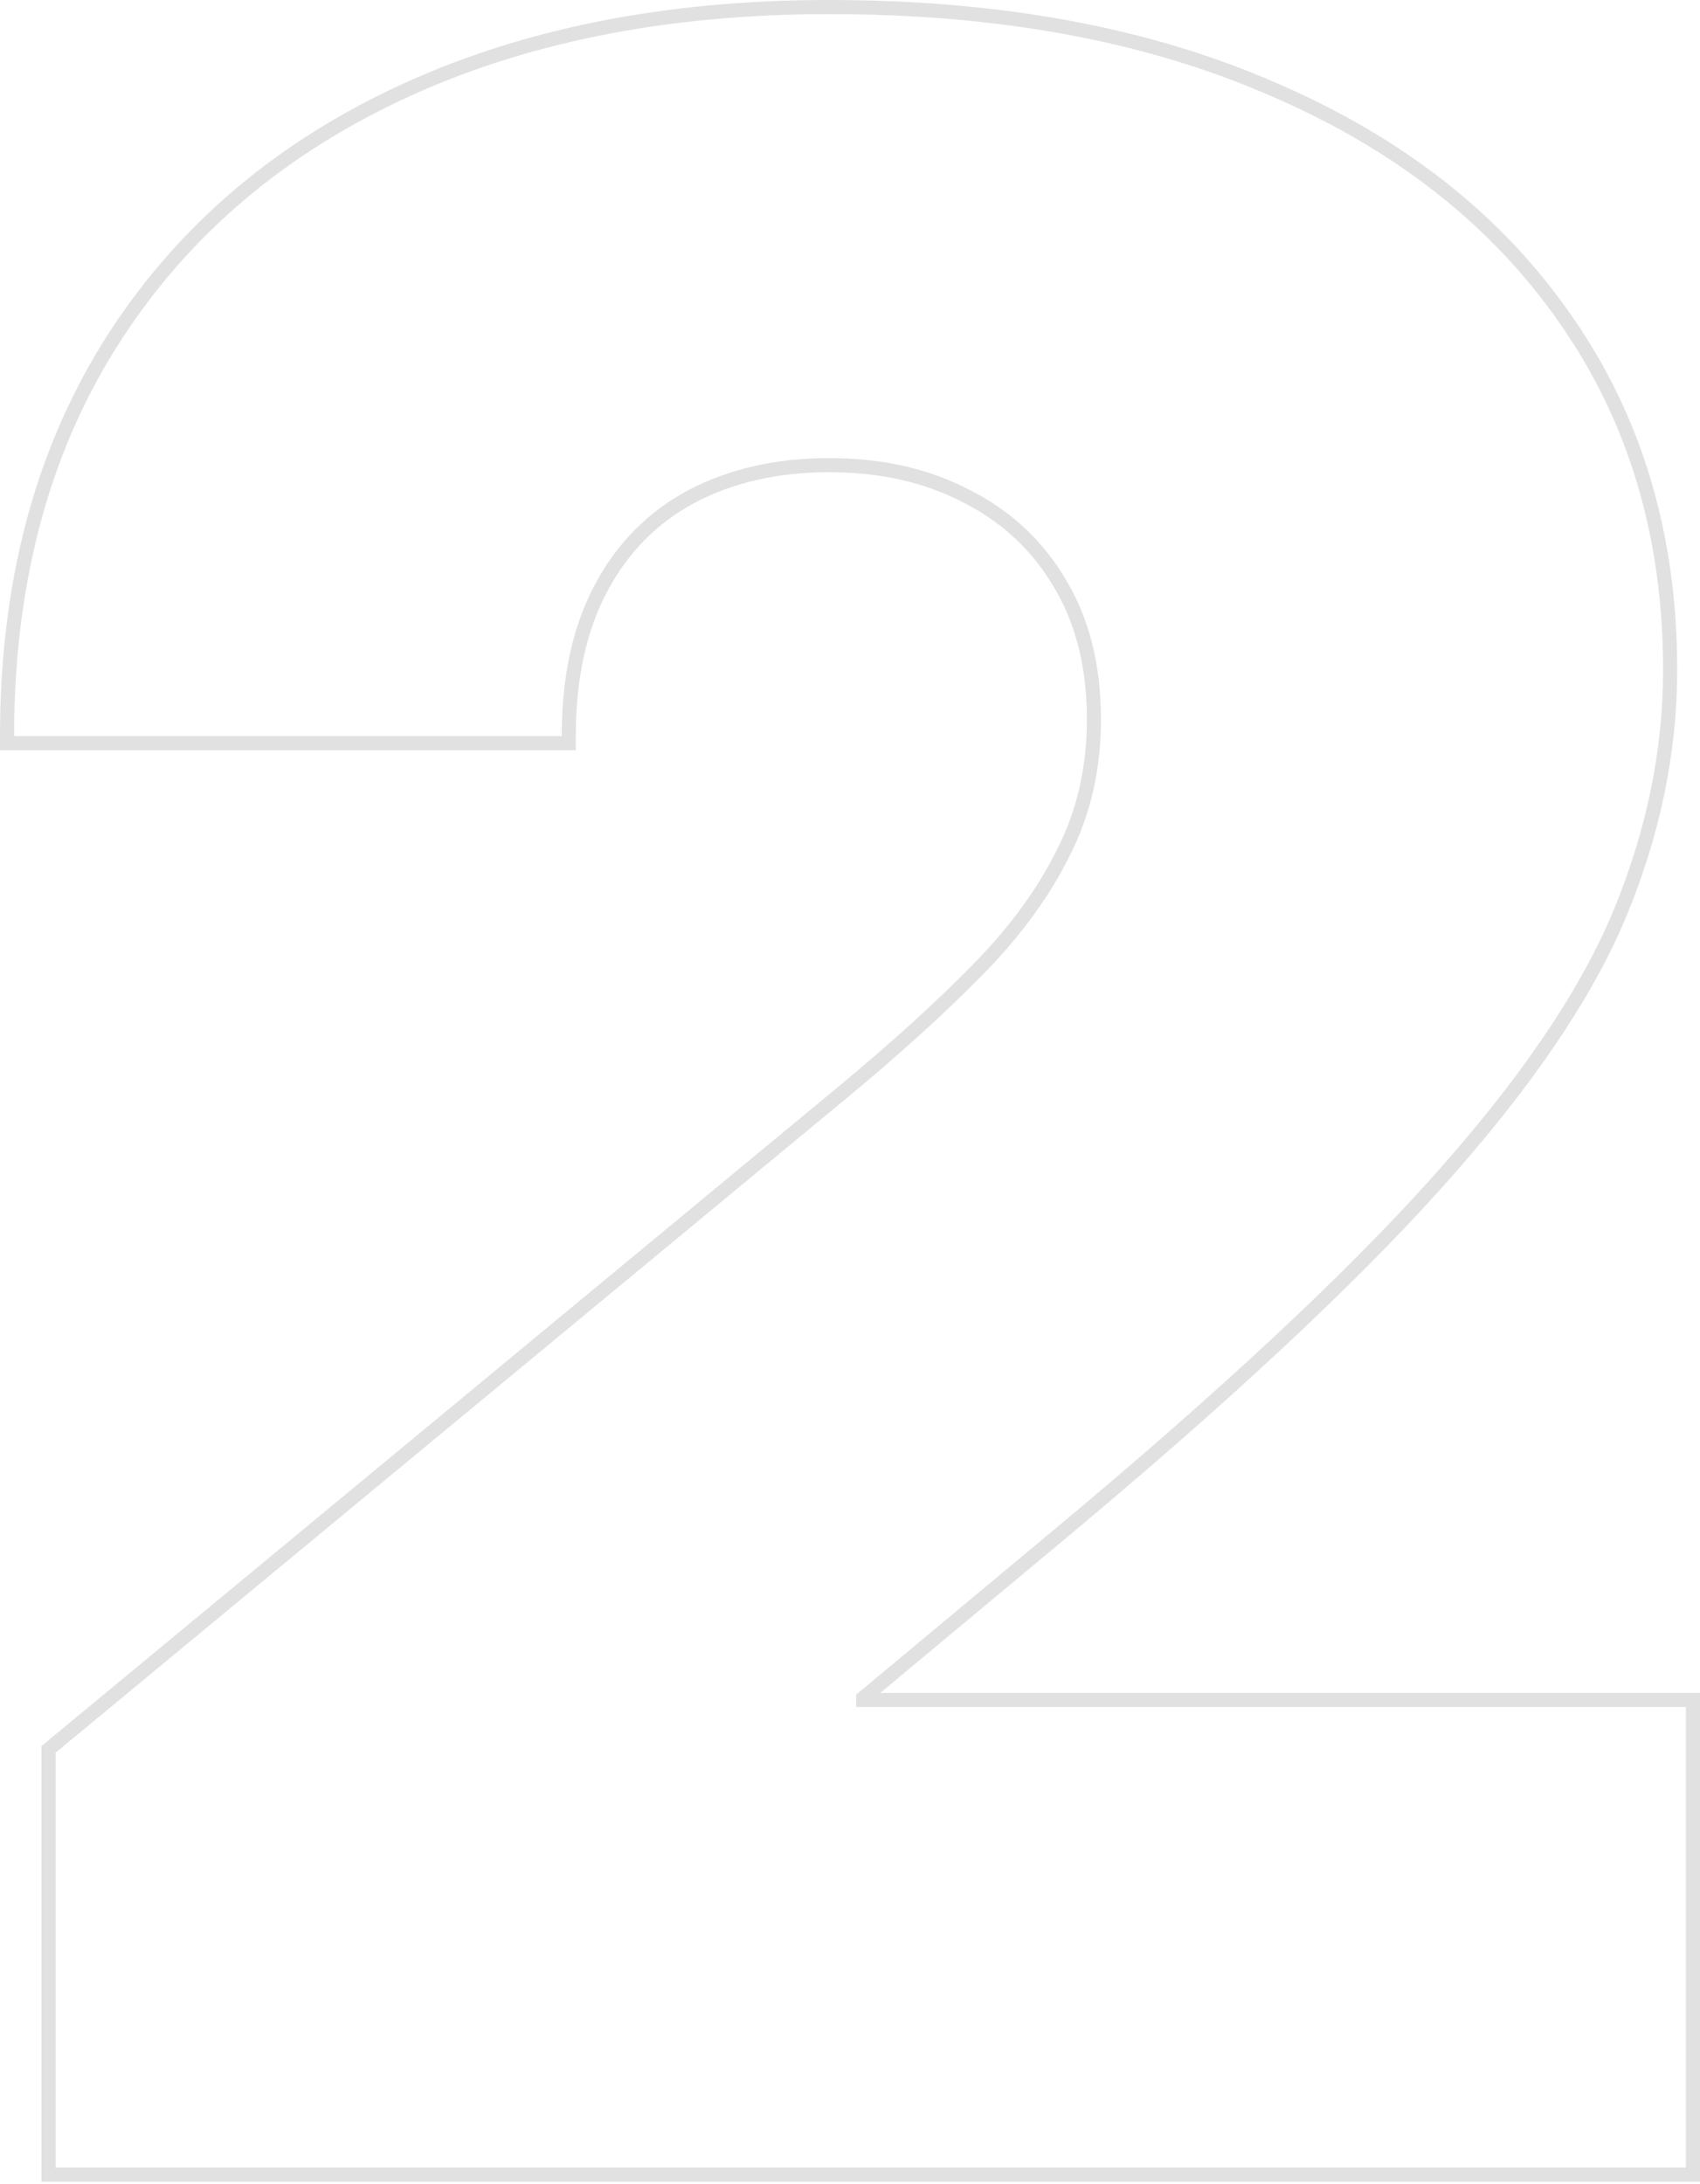 <?xml version="1.0" encoding="UTF-8"?> <svg xmlns="http://www.w3.org/2000/svg" width="482" height="619" viewBox="0 0 482 619" fill="none"> <path opacity="0.22" fill-rule="evenodd" clip-rule="evenodd" d="M11.762 618.437V494.937L237.859 307.903C252.68 295.618 265.316 284.145 275.784 273.483C286.323 262.752 294.284 251.823 299.748 240.706L299.772 240.657C305.343 229.702 308.159 217.491 308.159 203.951C308.159 189.045 304.956 176.565 298.742 166.331L298.715 166.286C292.641 155.977 284.196 148.074 273.296 142.532L273.249 142.508C262.34 136.776 249.667 133.851 235.119 133.851C220.576 133.851 207.905 136.775 196.998 142.503C186.361 148.193 178.105 156.526 172.195 167.607C166.302 178.656 163.256 192.283 163.256 208.655V212.655H0V208.655C0 165.699 9.651 128.477 29.126 97.158C48.573 65.882 76.034 41.859 111.376 25.086C146.712 8.316 187.996 0 235.119 0C283.754 0 326.075 7.807 361.974 23.56C398.041 39.104 426.019 61.111 445.713 89.647C465.629 118.22 475.532 151.672 475.532 189.836C475.532 213.537 470.608 237.094 460.813 260.482L460.808 260.494C450.965 283.796 433.402 309.363 408.344 337.184C383.268 365.024 347.723 398.094 301.782 436.379L249.579 479.881H482V618.437H11.762ZM242.764 480.353L299.221 433.306C345.092 395.08 380.476 362.147 405.371 334.507C430.267 306.866 447.518 281.676 457.123 258.937C466.729 236.002 471.531 212.968 471.531 189.836C471.531 152.395 461.828 119.756 442.421 91.92C423.21 64.083 395.864 42.52 360.383 27.23C325.097 11.743 283.343 4 235.119 4C188.464 4 147.788 12.233 113.091 28.7C78.394 45.166 51.537 68.69 32.522 99.271C14.109 128.884 4.611 164.012 4.029 204.655C4.01 205.983 4 207.316 4 208.655H159.256C159.256 191.797 162.392 177.487 168.665 165.725C174.938 153.963 183.76 145.044 195.129 138.967C206.695 132.89 220.025 129.851 235.119 129.851C250.214 129.851 263.544 132.89 275.109 138.967C286.675 144.848 295.693 153.277 302.162 164.255C308.827 175.232 312.159 188.464 312.159 203.951C312.159 218.065 309.219 230.905 303.338 242.471C297.653 254.036 289.42 265.308 278.638 276.286C268.052 287.067 255.31 298.633 240.412 310.983L15.762 496.819V614.437H478V483.881H242.764V480.353Z" fill="#767676"></path> </svg> 